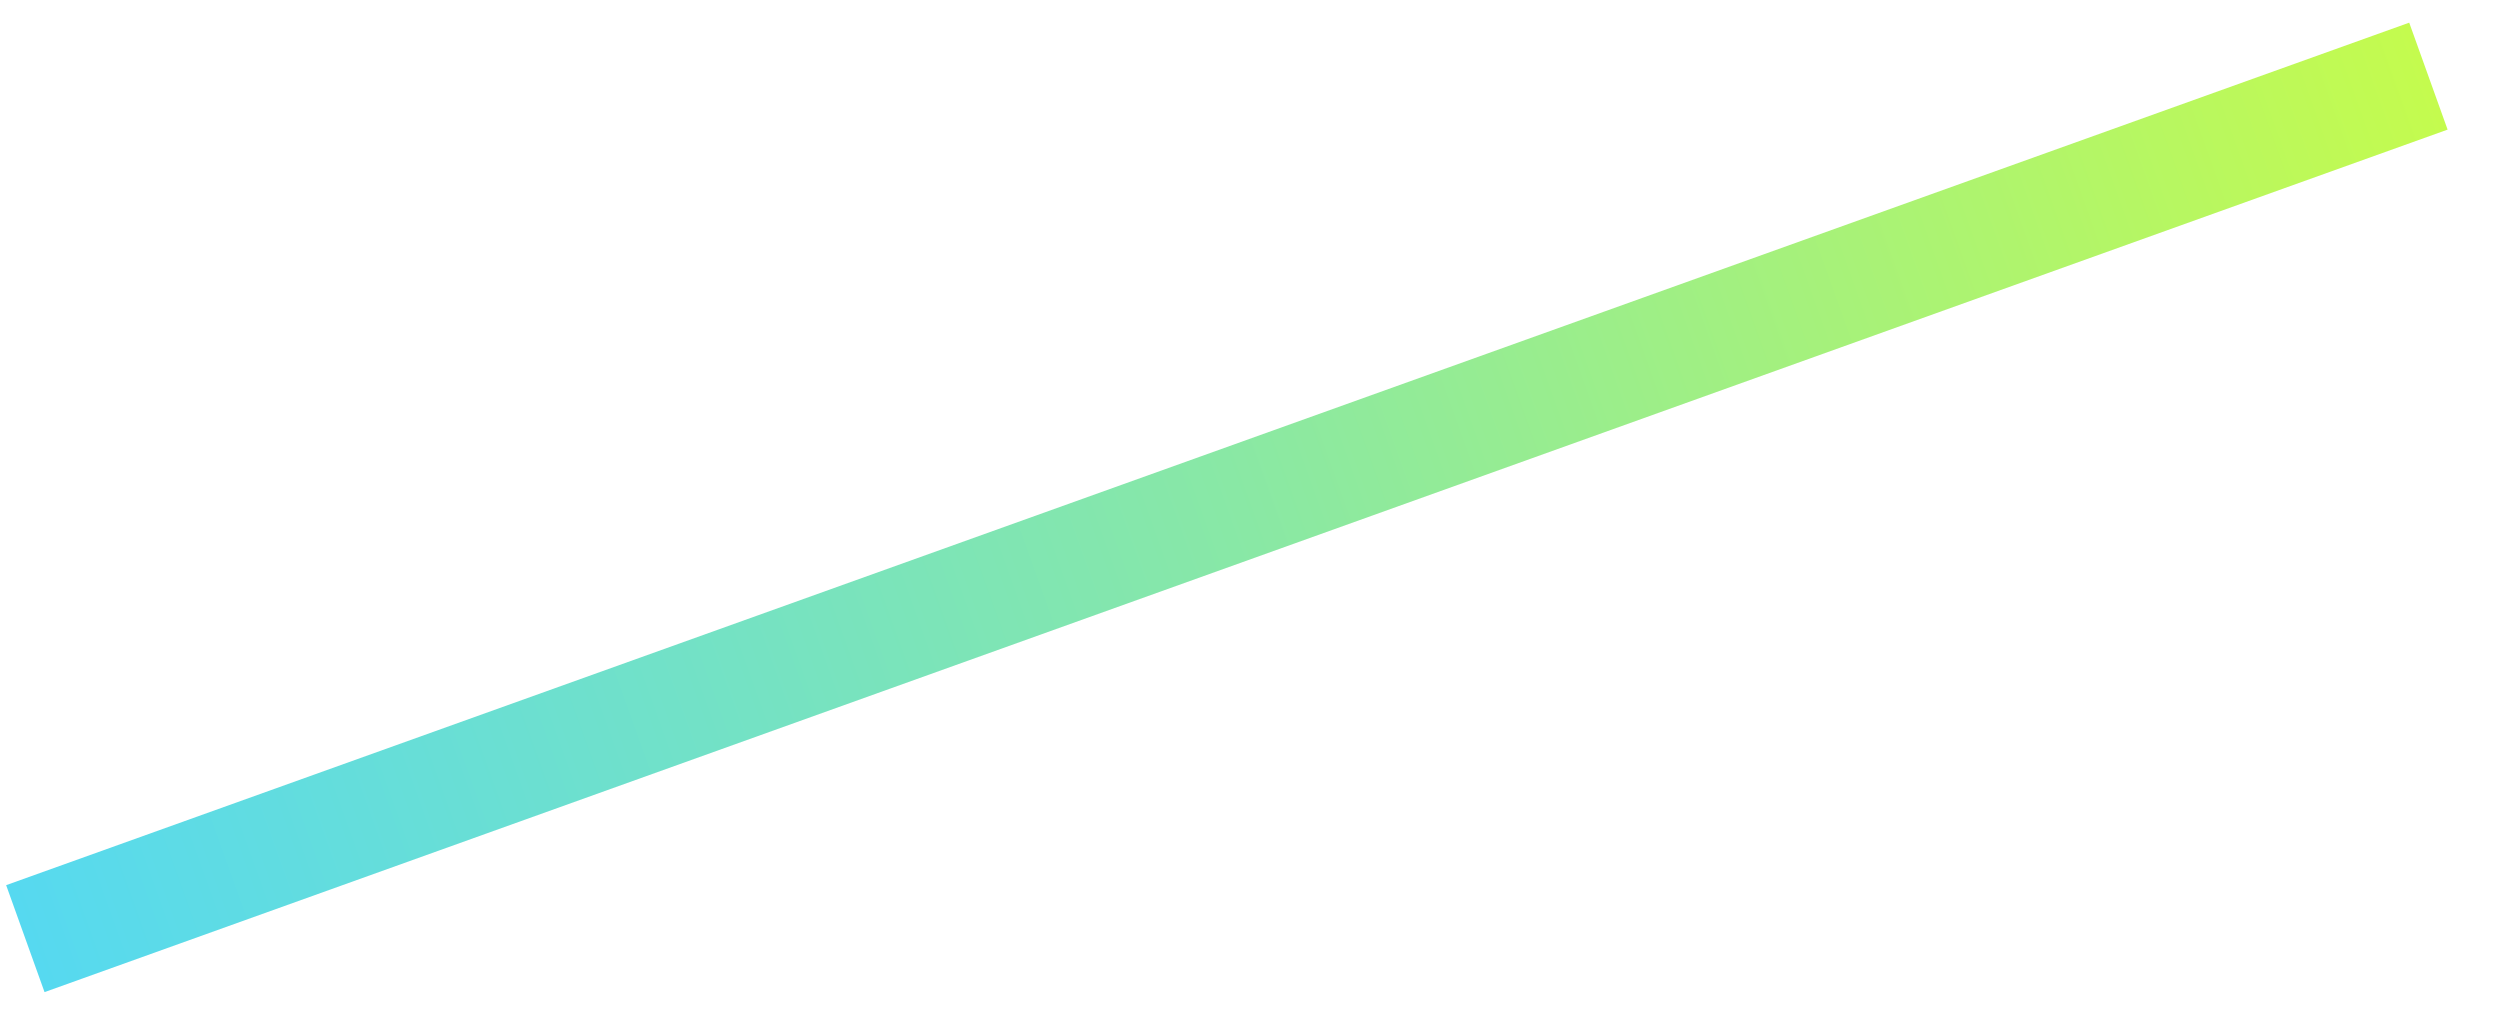<?xml version="1.0" encoding="UTF-8"?> <svg xmlns="http://www.w3.org/2000/svg" width="22" height="9" viewBox="0 0 22 9" fill="none"><line x1="21.37" y1="0.67" x2="0.223" y2="8.26" stroke="url(#paint0_linear_269_111)"></line><defs><linearGradient id="paint0_linear_269_111" x1="21.032" y1="-0.271" x2="-0.115" y2="7.318" gradientUnits="userSpaceOnUse"><stop stop-color="#C4FB4E"></stop><stop offset="0.495" stop-color="#89E8A5"></stop><stop offset="1" stop-color="#56D9F0"></stop></linearGradient></defs></svg> 